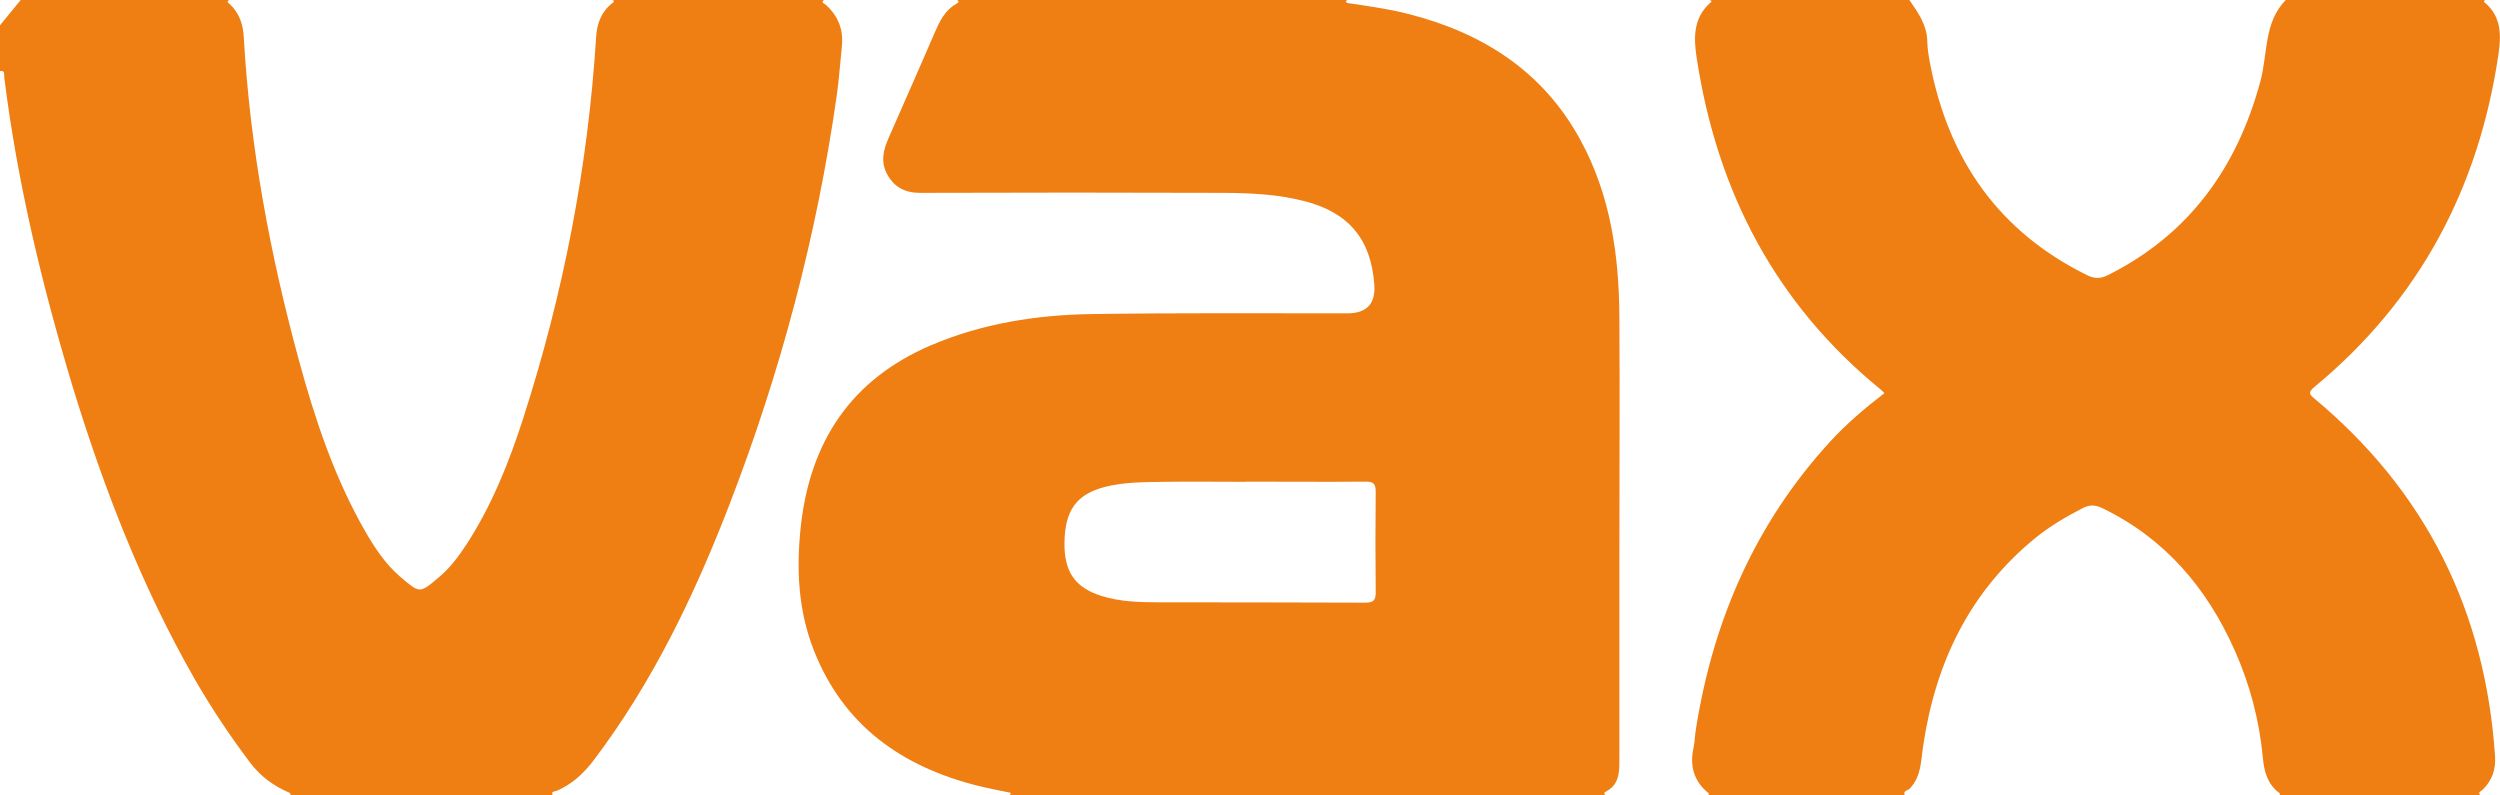<?xml version="1.0" encoding="UTF-8"?>
<svg id="Layer_2" data-name="Layer 2" xmlns="http://www.w3.org/2000/svg" viewBox="0 0 141.29 44.95">
  <defs>
    <style>
      .cls-1 {
        fill: #ef7e13;
      }
    </style>
  </defs>
  <g id="Layer_1-2" data-name="Layer 1">
    <g>
      <path class="cls-1" d="M54.08,0C61.43,0,68.78,0,76.13,0c-.02.03-.07.07-.07.09.01.03.06.08.09.08,1.13.17,2.26.32,3.37.6,4.25,1.07,7.69,3.24,9.82,7.18,1.68,3.1,2.16,6.48,2.18,9.94.03,4.57,0,9.15,0,13.72,0,3.82,0,7.64,0,11.46,0,.67-.06,1.3-.75,1.66-.08.04-.19.14,0,.21h-33.72s.05-.06.08-.09c0,0-.02-.04-.04-.05-.61-.13-1.22-.24-1.82-.39-4.31-1.08-7.61-3.41-9.28-7.67-.89-2.26-.99-4.62-.73-7.01.53-4.78,2.84-8.28,7.34-10.21,2.9-1.24,5.97-1.72,9.09-1.77,4.82-.07,9.63-.04,14.45-.04q1.65,0,1.53-1.62c-.18-2.57-1.45-4.08-3.94-4.72-1.5-.39-3.03-.46-4.56-.47-5.72-.02-11.45-.02-17.17,0-.84,0-1.46-.31-1.86-1.05-.38-.7-.22-1.38.08-2.05.86-1.97,1.74-3.94,2.59-5.92.29-.66.58-1.3,1.25-1.67.06-.04.21-.12.02-.21ZM70.42,27.23c-1.51,0-3.03-.02-4.54,0-1.16.02-2.34,0-3.48.3-1.57.42-2.21,1.33-2.24,3.11-.03,1.68.6,2.58,2.12,3.05,1.05.32,2.13.35,3.21.35,3.89.01,7.78,0,11.67.02.45,0,.59-.12.59-.57-.02-1.9-.02-3.8,0-5.7,0-.46-.14-.58-.59-.57-2.25.02-4.49,0-6.74,0Z"/>
      <path class="cls-1" d="M140.2,44.95h-11.41c.05-.03.11-.08.03-.13-.67-.5-.86-1.21-.93-1.98-.2-2.12-.73-4.16-1.6-6.1-1.57-3.52-3.94-6.31-7.47-8.02-.41-.2-.74-.2-1.14.01-.91.47-1.78.98-2.57,1.61-3.78,3.05-5.72,7.09-6.42,11.81-.13.85-.1,1.73-.76,2.42-.1.11-.4.11-.28.38h-11.15c.05-.03.13-.07.05-.13-.82-.67-1.06-1.53-.84-2.55.08-.38.08-.77.15-1.15.98-6.11,3.36-11.56,7.57-16.16.93-1.01,1.97-1.9,3.07-2.74-.09-.09-.13-.14-.18-.18-5.98-4.87-9.28-11.22-10.43-18.77-.18-1.17-.19-2.29.81-3.15.07-.06-.02-.1-.07-.12h11.28c.48.7.98,1.38,1.01,2.29.01.45.08.9.17,1.35,1.05,5.4,3.88,9.46,8.88,11.92.41.2.74.19,1.14,0,4.61-2.3,7.32-6.08,8.64-10.97C128.17,3.04,127.93,1.29,129.18,0h11.28c-.05.03-.12.07-.05.13.97.8.95,1.86.79,2.96-1.12,7.56-4.47,13.88-10.4,18.78-.37.31-.29.42.03.68,6.3,5.26,9.63,12.02,10.18,20.18.05.76-.17,1.4-.72,1.92-.08.08-.29.13-.1.3Z"/>
      <path class="cls-1" d="M34.63,0h11.93c-.18.17.04.2.1.26.71.64,1.02,1.41.92,2.37-.1.92-.16,1.85-.29,2.77-1.13,7.94-3.18,15.65-6.07,23.13-1.97,5.1-4.32,10-7.64,14.4-.57.76-1.23,1.38-2.11,1.76-.11.05-.37.02-.22.28h-14.91s.09-.05.08-.07c0-.04-.03-.09-.07-.1-.89-.38-1.64-.93-2.23-1.72-1.13-1.5-2.17-3.06-3.11-4.69-2.97-5.19-5.12-10.73-6.87-16.43C2.39,16.18.98,10.34.24,4.36.22,4.22.31,3.96,0,4.02,0,3.15,0,2.29,0,1.43.39.95.78.48,1.17,0c3.93,0,7.87,0,11.8,0-.2.07-.06.17,0,.22.56.51.77,1.16.81,1.91.35,6.2,1.49,12.28,3.12,18.26.91,3.33,2,6.6,3.73,9.62.54.94,1.14,1.85,1.96,2.56,1.16.99,1.11,1,2.3-.02.59-.51,1.05-1.14,1.48-1.79,1.43-2.21,2.4-4.63,3.2-7.12,2.26-7.01,3.66-14.19,4.12-21.54.05-.78.29-1.43.91-1.92.06-.05.15-.09.04-.18Z"/>
    </g>
  </g>
</svg>